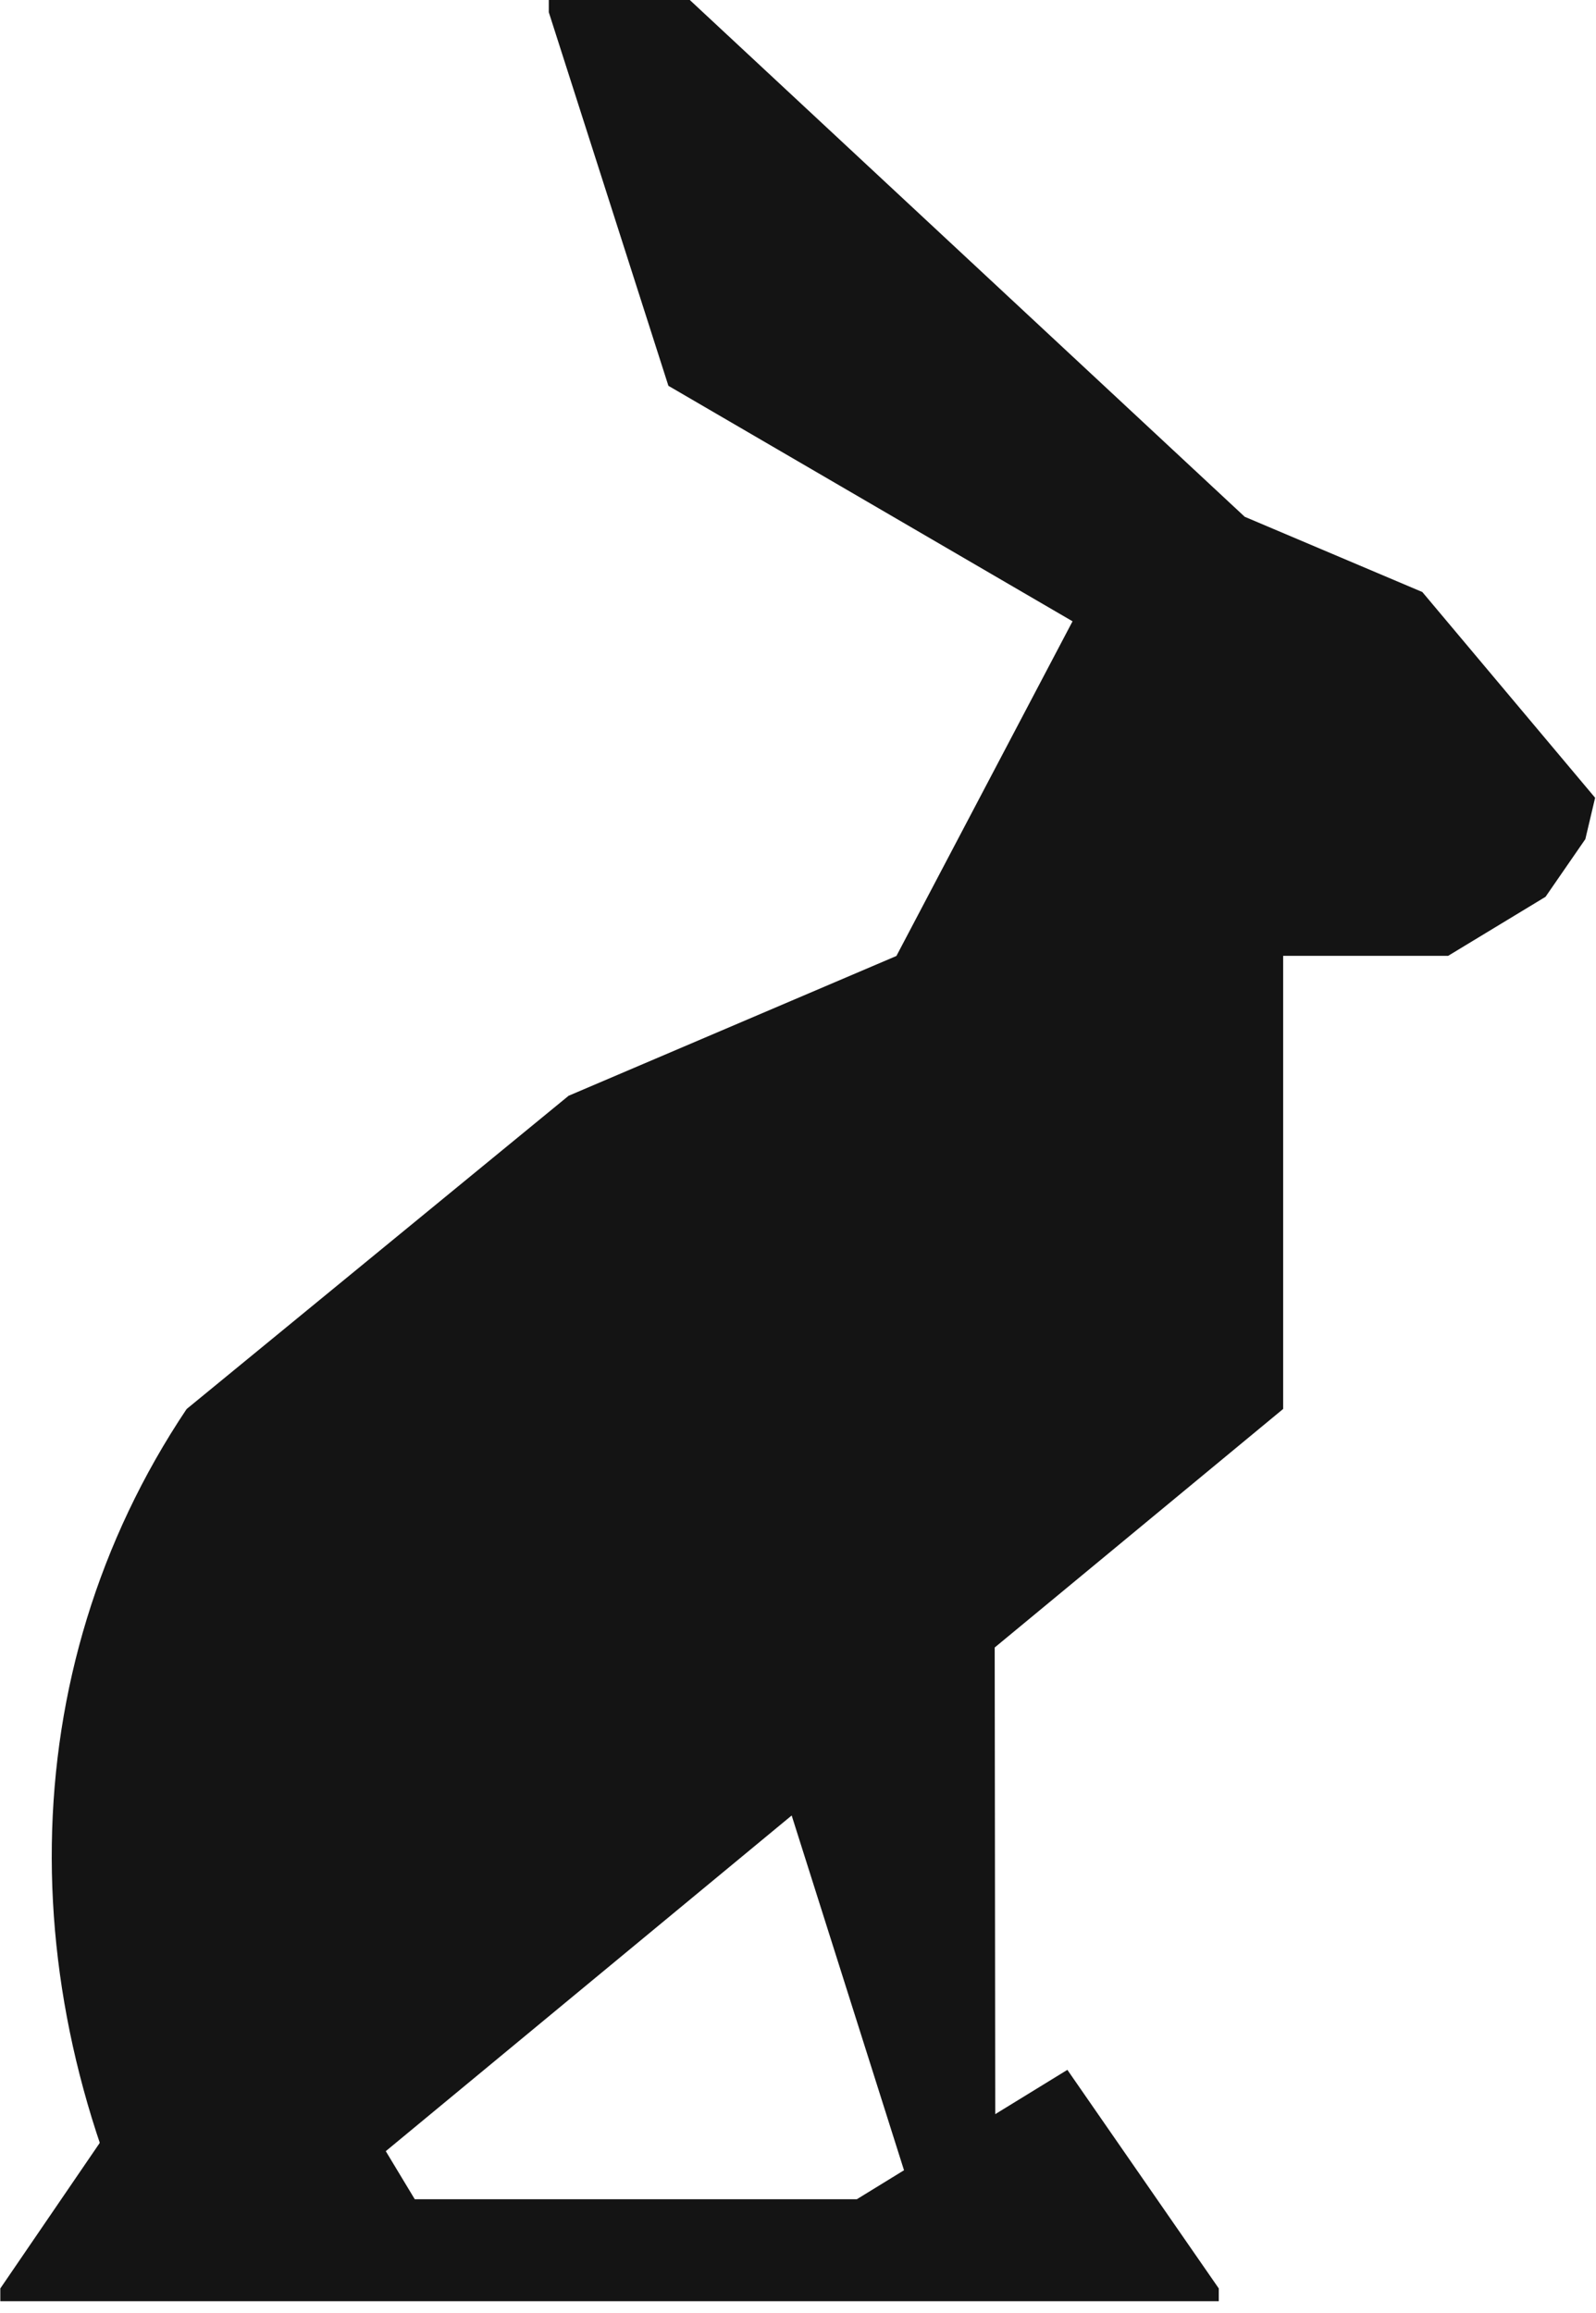 <svg width="118" height="171" viewBox="0 0 118 171" fill="none" xmlns="http://www.w3.org/2000/svg">
<g clip-path="url(#clip0_464_4028)">
<path d="M63.353 162.596H30.666L28.522 159.041L58.532 134.223L66.838 160.452L63.348 162.596H63.353ZM92.038 38.216L51 0H40.575V0.904L49.418 28.524L79.298 45.934L66.276 70.677L42.041 81.012L13.793 104.177L7.375 158.428L0.023 169.19V170.134H90.11V169.19L78.916 153.029L73.583 156.304L73.543 121.804L94.87 104.167V70.667H107.068L114.269 66.303L117.212 62.039L117.935 58.981L105.16 43.77L92.038 38.211V38.216Z" fill="#141414"/>
<path d="M12.488 170.133C0.727 148.414 0.732 123.697 13.794 104.177L12.488 170.133Z" fill="#141414"/>
</g>
<defs>
<clipPath id="clip0_464_4028">
<rect width="117.912" height="170.134" fill="white" transform="translate(0.027)"/>
</clipPath>
</defs>
</svg>
